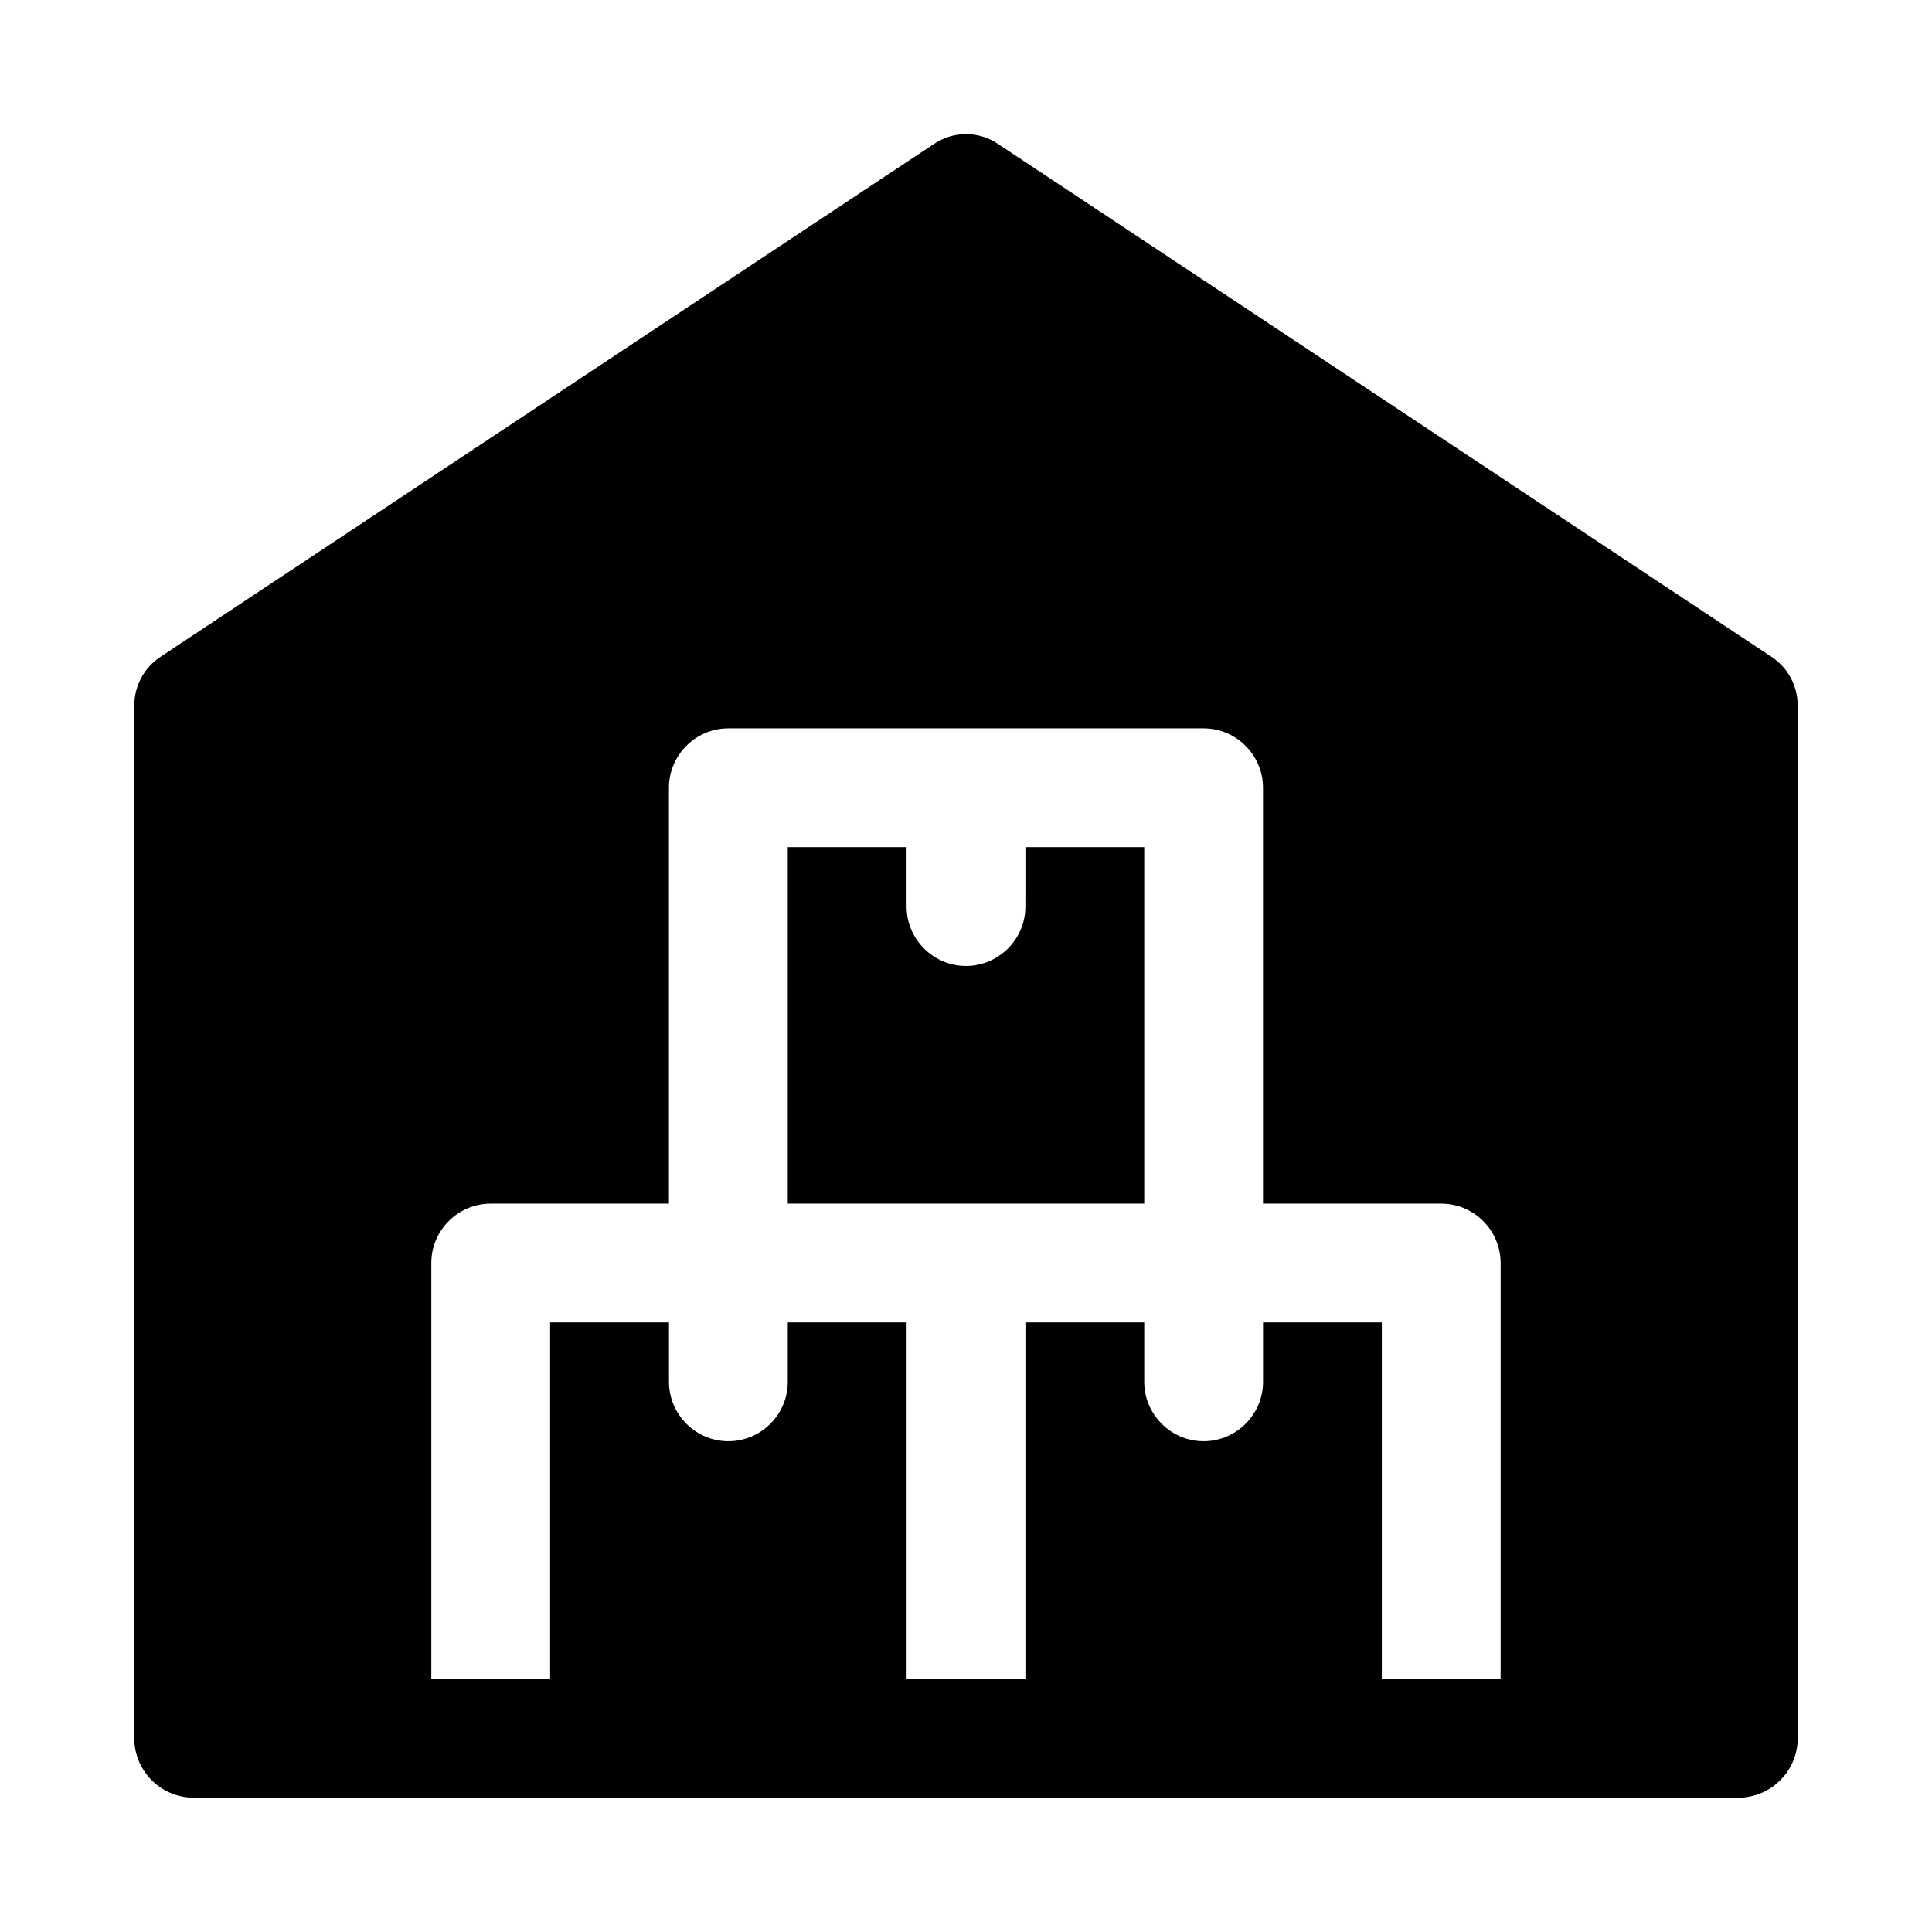 <?xml version="1.0" encoding="UTF-8"?>
<!-- Uploaded to: SVG Repo, www.svgrepo.com, Generator: SVG Repo Mixer Tools -->
<svg fill="#000000" width="800px" height="800px" version="1.1" viewBox="144 144 512 512" xmlns="http://www.w3.org/2000/svg">
 <g>
  <path d="m415.74 384.25c0 8.66-7.086 15.742-15.742 15.742-8.66 0-15.742-7.086-15.742-15.742v-15.742h-31.488v94.465h94.465v-94.465h-31.488z"/>
  <path d="m613.33 317.97-204.67-135.71c-5.195-3.621-12.121-3.621-17.316 0l-204.67 135.71c-4.414 2.832-7.09 7.715-7.09 13.066v273.63c0 8.66 7.086 15.742 15.742 15.742h409.34c8.66 0 15.742-7.086 15.742-15.742l0.004-273.63c0-5.352-2.676-10.234-7.082-13.066zm-134.61 176.49v15.742c0 8.66-7.086 15.742-15.742 15.742-8.66 0-15.742-7.086-15.742-15.742v-15.742h-31.488v94.465h-31.488v-94.465h-31.488v15.742c0 8.66-7.086 15.742-15.742 15.742-8.66 0-15.742-7.086-15.742-15.742v-15.742h-31.496v94.465h-31.488v-110.21c0-8.66 7.086-15.742 15.742-15.742h47.23v-110.21c0-8.66 7.086-15.742 15.742-15.742h125.95c8.66 0 15.742 7.086 15.742 15.742v110.21h47.23c8.66 0 15.742 7.086 15.742 15.742v110.21h-31.488v-94.465z"/>
 </g>
</svg>